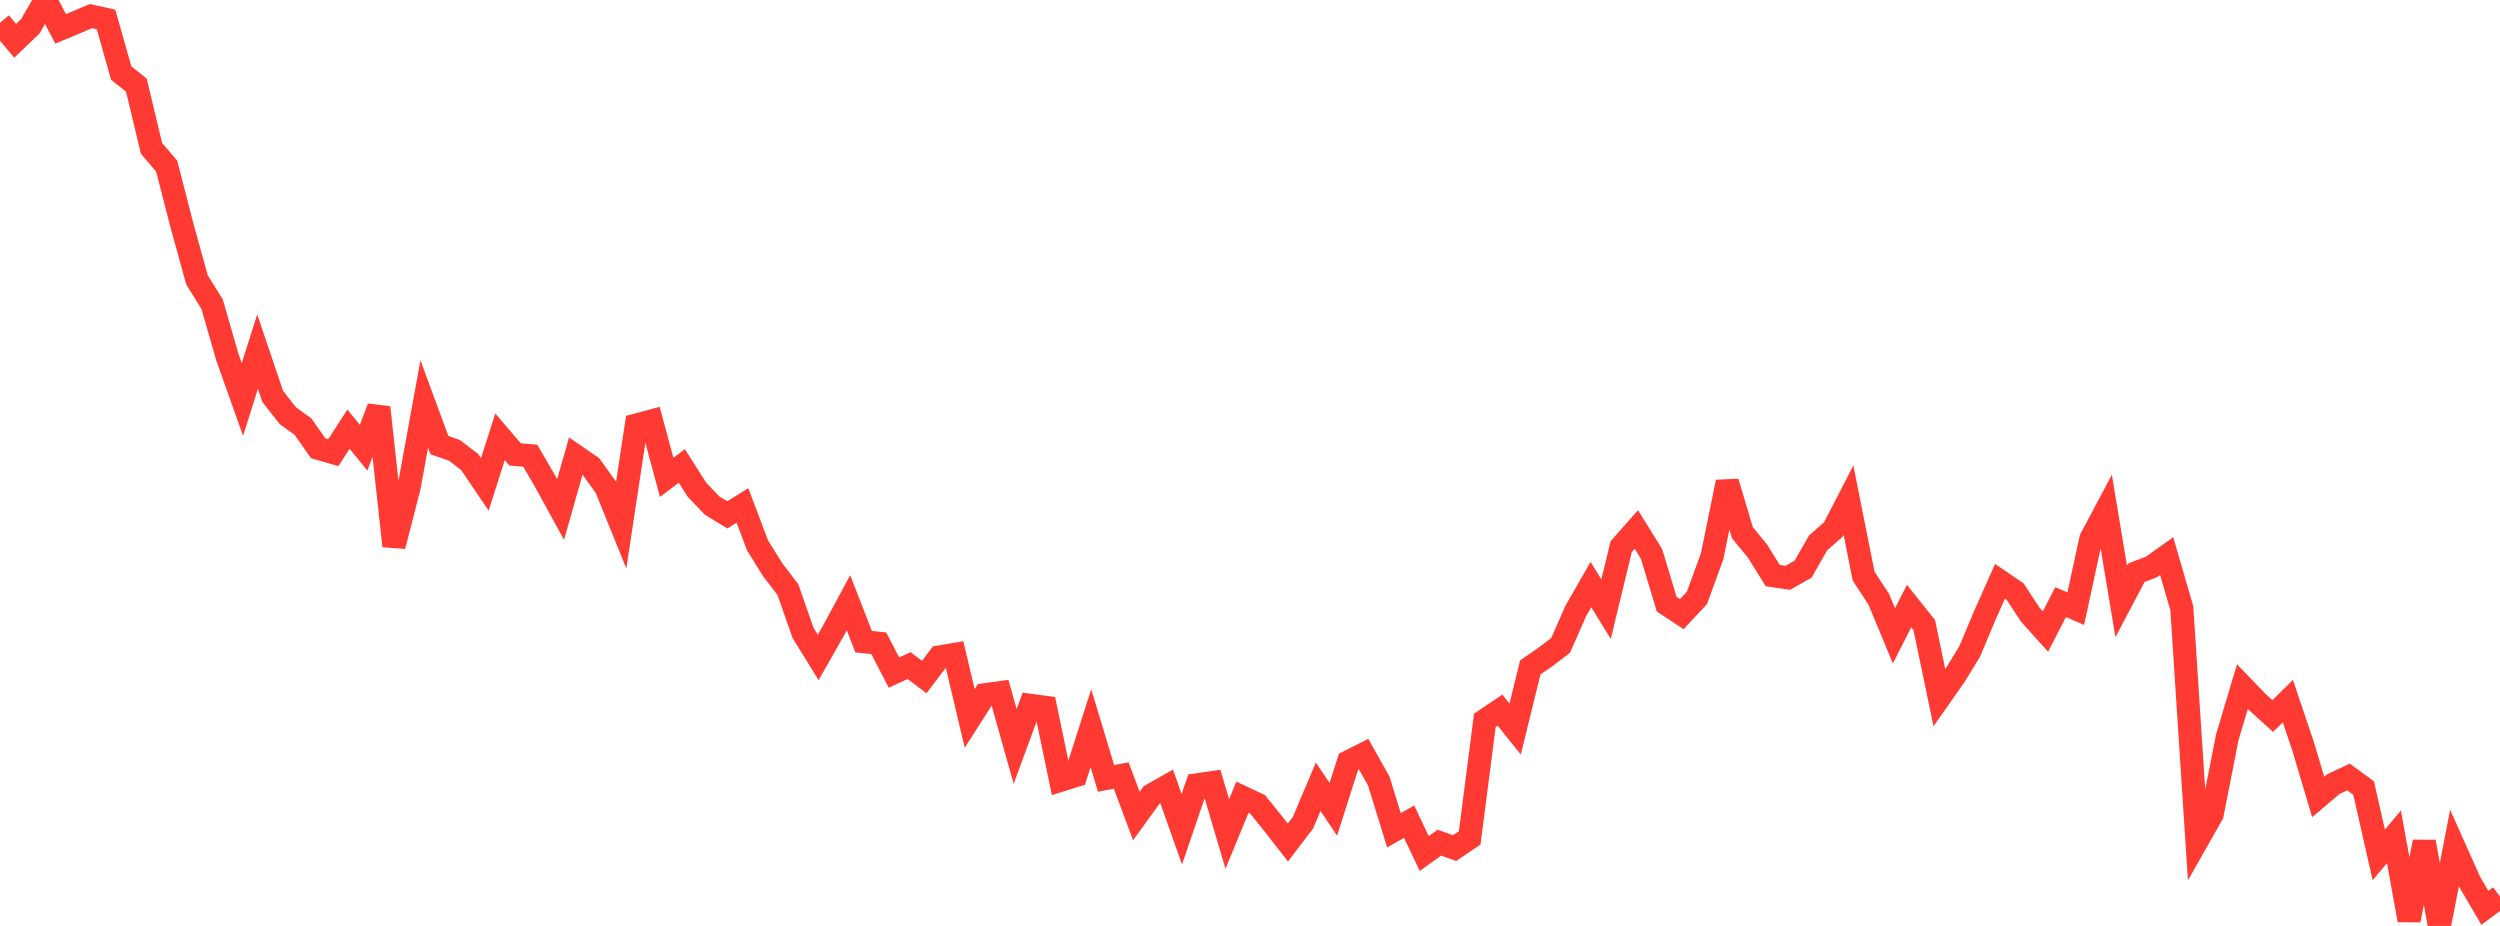 <?xml version="1.0" standalone="no"?>
<!DOCTYPE svg PUBLIC "-//W3C//DTD SVG 1.1//EN" "http://www.w3.org/Graphics/SVG/1.1/DTD/svg11.dtd">

<svg width="135" height="50" viewBox="0 0 135 50" preserveAspectRatio="none" 
  xmlns="http://www.w3.org/2000/svg"
  xmlns:xlink="http://www.w3.org/1999/xlink">


<polyline points="0.0, 1.23 0.818, 2.203 1.636, 1.422 2.455, 0.0 3.273, 1.557 4.091, 1.216 4.909, 0.871 5.727, 1.051 6.545, 3.945 7.364, 4.599 8.182, 8.013 9.0, 8.971 9.818, 12.148 10.636, 15.111 11.455, 16.428 12.273, 19.27 13.091, 21.571 13.909, 18.985 14.727, 21.405 15.545, 22.451 16.364, 23.04 17.182, 24.206 18.0, 24.443 18.818, 23.177 19.636, 24.176 20.455, 22.006 21.273, 29.486 22.091, 26.305 22.909, 21.818 23.727, 24.036 24.545, 24.321 25.364, 24.952 26.182, 26.158 27.0, 23.586 27.818, 24.539 28.636, 24.609 29.455, 26.023 30.273, 27.512 31.091, 24.63 31.909, 25.191 32.727, 26.325 33.545, 28.348 34.364, 22.953 35.182, 22.735 36.0, 25.778 36.818, 25.16 37.636, 26.447 38.455, 27.304 39.273, 27.803 40.091, 27.293 40.909, 29.456 41.727, 30.768 42.545, 31.836 43.364, 34.175 44.182, 35.503 45.0, 34.065 45.818, 32.547 46.636, 34.65 47.455, 34.738 48.273, 36.319 49.091, 35.942 49.909, 36.561 50.727, 35.478 51.545, 35.34 52.364, 38.797 53.182, 37.516 54.0, 37.405 54.818, 40.303 55.636, 38.088 56.455, 38.199 57.273, 42.133 58.091, 41.879 58.909, 39.322 59.727, 42.034 60.545, 41.878 61.364, 44.063 62.182, 42.933 63.0, 42.468 63.818, 44.78 64.636, 42.383 65.455, 42.262 66.273, 45.038 67.091, 43.051 67.909, 43.436 68.727, 44.447 69.545, 45.497 70.364, 44.422 71.182, 42.484 72.0, 43.702 72.818, 41.136 73.636, 40.724 74.455, 42.179 75.273, 44.833 76.091, 44.37 76.909, 46.088 77.727, 45.503 78.545, 45.799 79.364, 45.243 80.182, 38.897 81.0, 38.348 81.818, 39.366 82.636, 36.039 83.455, 35.475 84.273, 34.85 85.091, 32.992 85.909, 31.564 86.727, 32.895 87.545, 29.518 88.364, 28.593 89.182, 29.909 90.0, 32.625 90.818, 33.163 91.636, 32.284 92.455, 30.037 93.273, 26.029 94.091, 28.768 94.909, 29.762 95.727, 31.082 96.545, 31.202 97.364, 30.736 98.182, 29.31 99.0, 28.595 99.818, 27.01 100.636, 31.113 101.455, 32.364 102.273, 34.335 103.091, 32.728 103.909, 33.751 104.727, 37.677 105.545, 36.511 106.364, 35.177 107.182, 33.228 108.0, 31.389 108.818, 31.946 109.636, 33.193 110.455, 34.104 111.273, 32.513 112.091, 32.869 112.909, 29.094 113.727, 27.556 114.545, 32.479 115.364, 30.927 116.182, 30.613 117.0, 30.029 117.818, 32.84 118.636, 45.414 119.455, 43.973 120.273, 39.816 121.091, 37.075 121.909, 37.923 122.727, 38.665 123.545, 37.862 124.364, 40.29 125.182, 43.033 126.0, 42.341 126.818, 41.958 127.636, 42.554 128.455, 46.164 129.273, 45.189 130.091, 49.688 130.909, 45.457 131.727, 50.0 132.545, 45.79 133.364, 47.622 134.182, 49.022 135.0, 48.418" fill="none" stroke="#ff3a33" stroke-width="1.25"/>

</svg>
